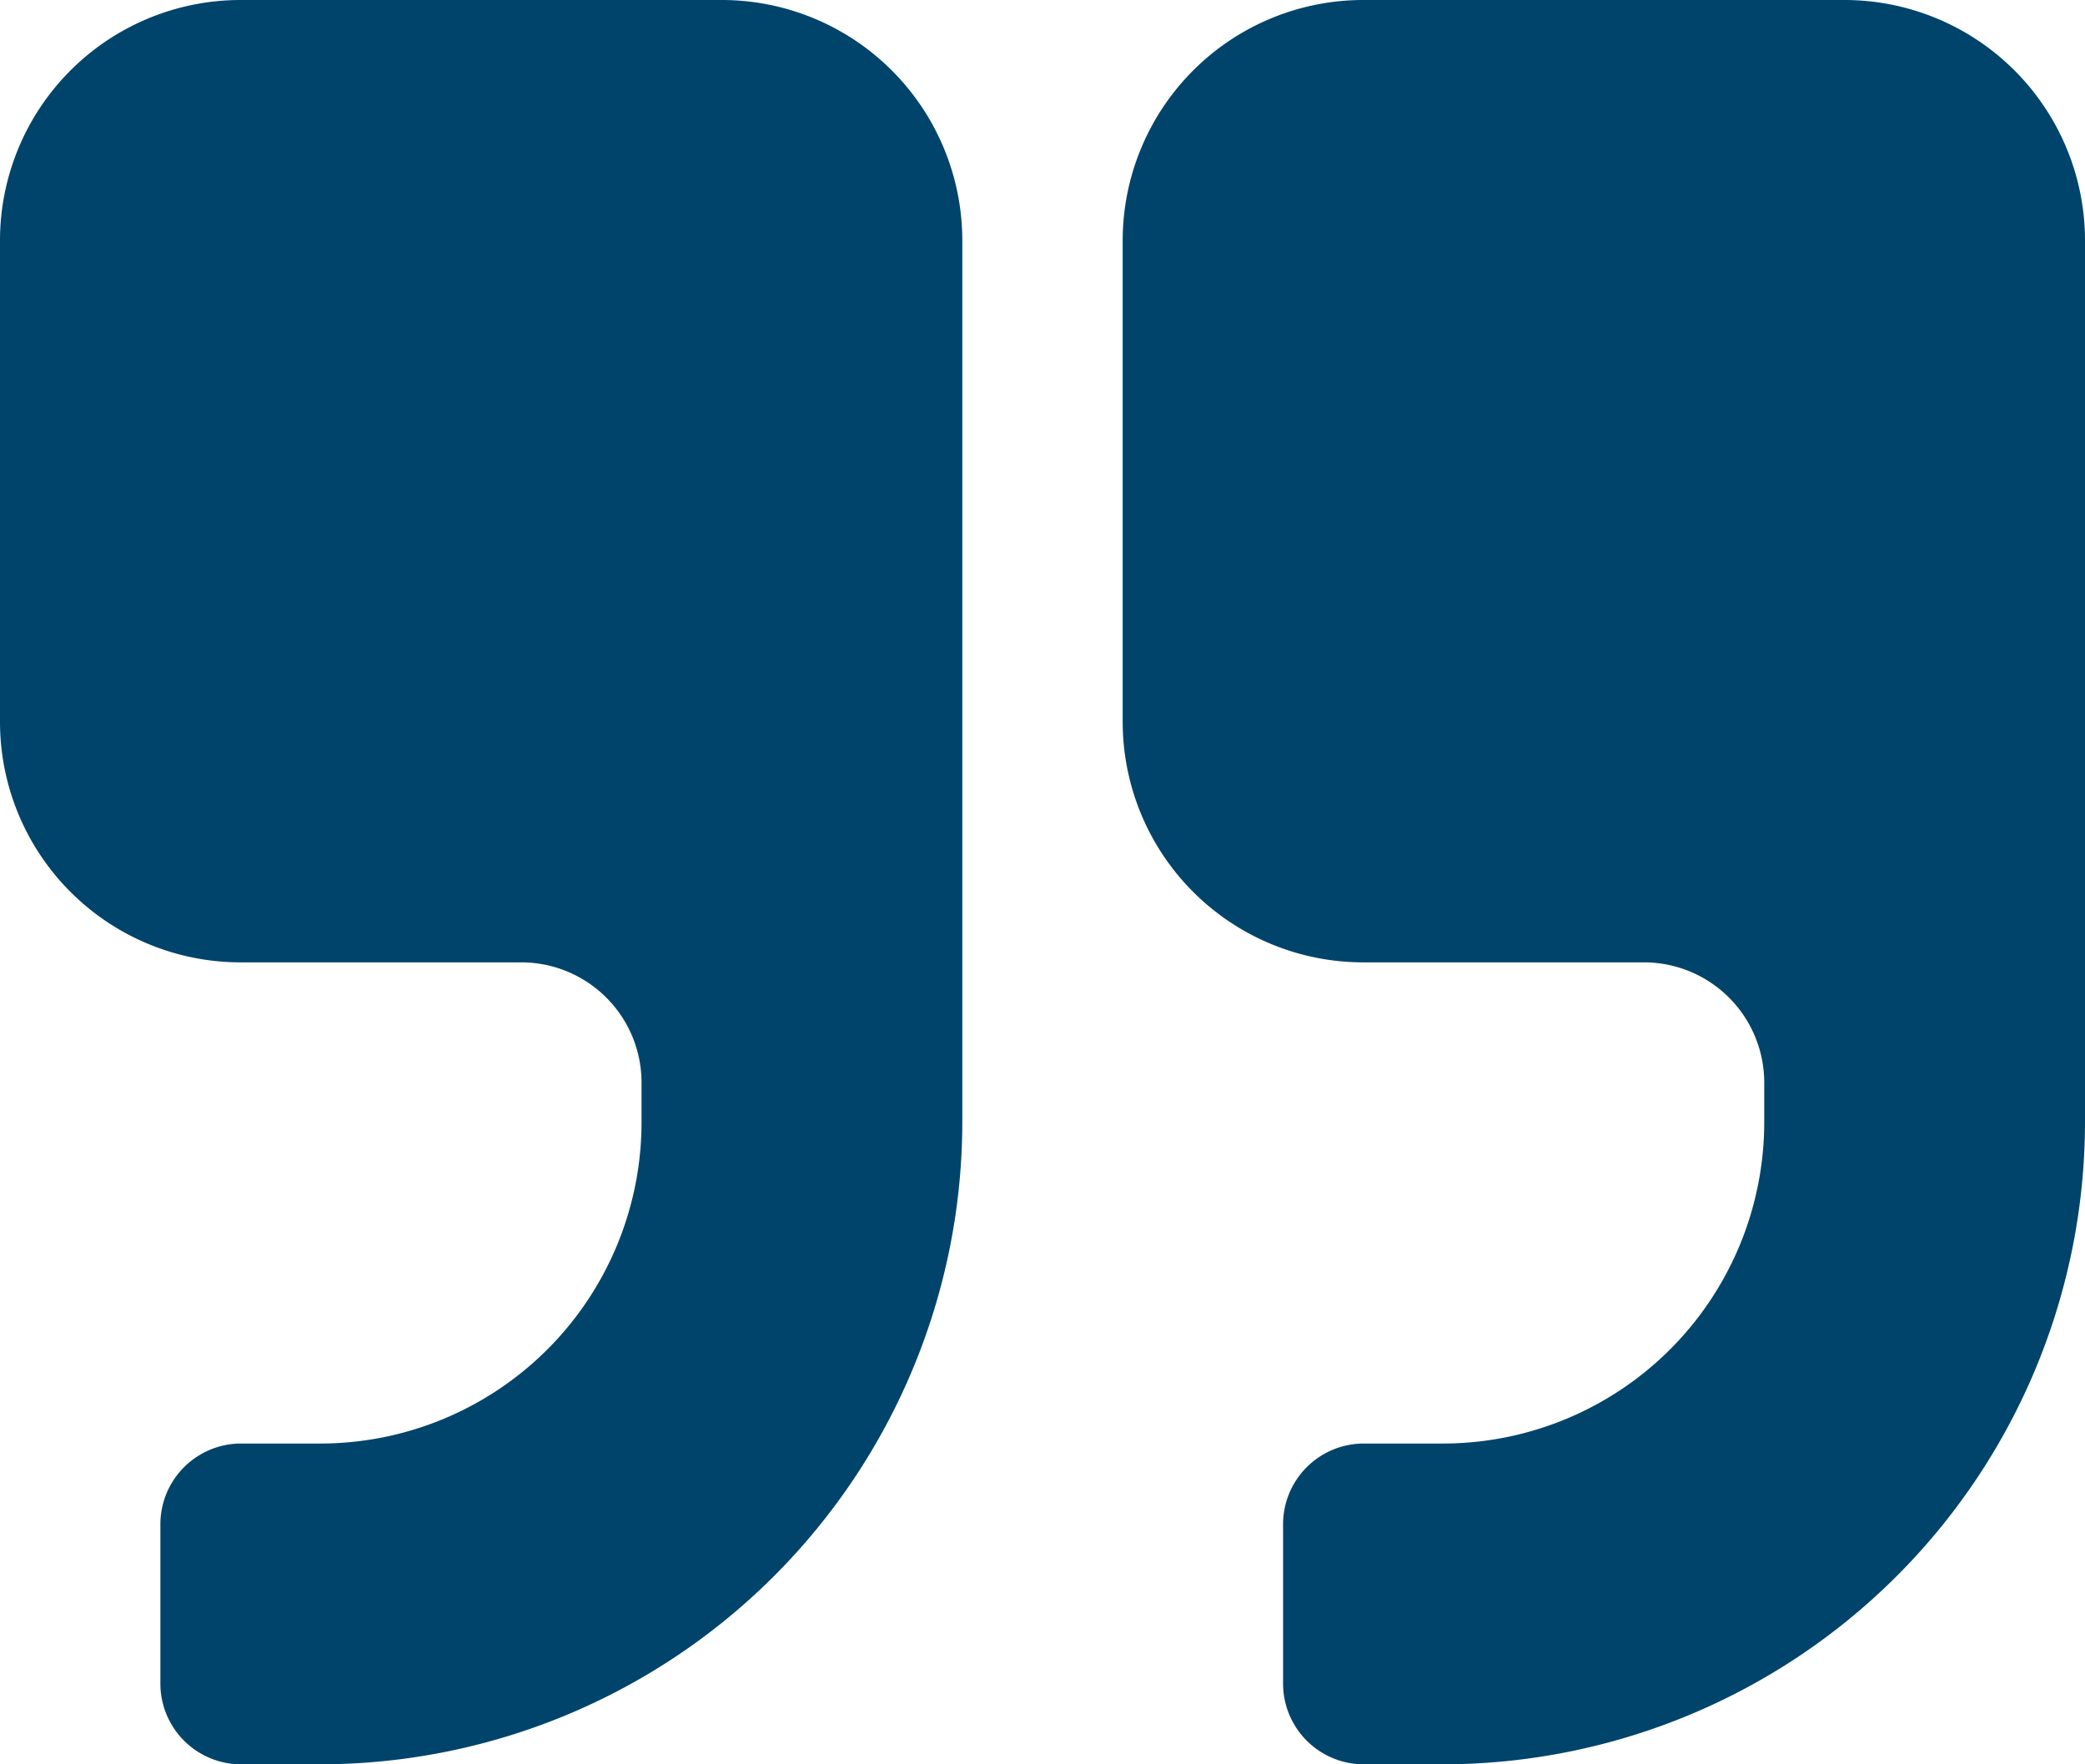 <svg xmlns="http://www.w3.org/2000/svg" viewBox="0 0 26 22"><defs><style>.a{fill:#00446b;}</style></defs><title>quotationclose</title><path class="a" d="M14,9a3,3,0,0,0,3,3h3.5A1.5,1.5,0,0,1,22,13.5V14a4.008,4.008,0,0,1-4,4H17a1.007,1.007,0,0,0-1,1v2a1.007,1.007,0,0,0,1,1h1a8.015,8.015,0,0,0,8-8V3a3,3,0,0,0-3-3H17a3,3,0,0,0-3,3ZM0,9a3,3,0,0,0,3,3H6.5A1.5,1.5,0,0,1,8,13.5V14a4.008,4.008,0,0,1-4,4H3a1.007,1.007,0,0,0-1,1v2a1.007,1.007,0,0,0,1,1H4a8.015,8.015,0,0,0,8-8V3A3,3,0,0,0,9,0H3A3,3,0,0,0,0,3Z"/></svg>